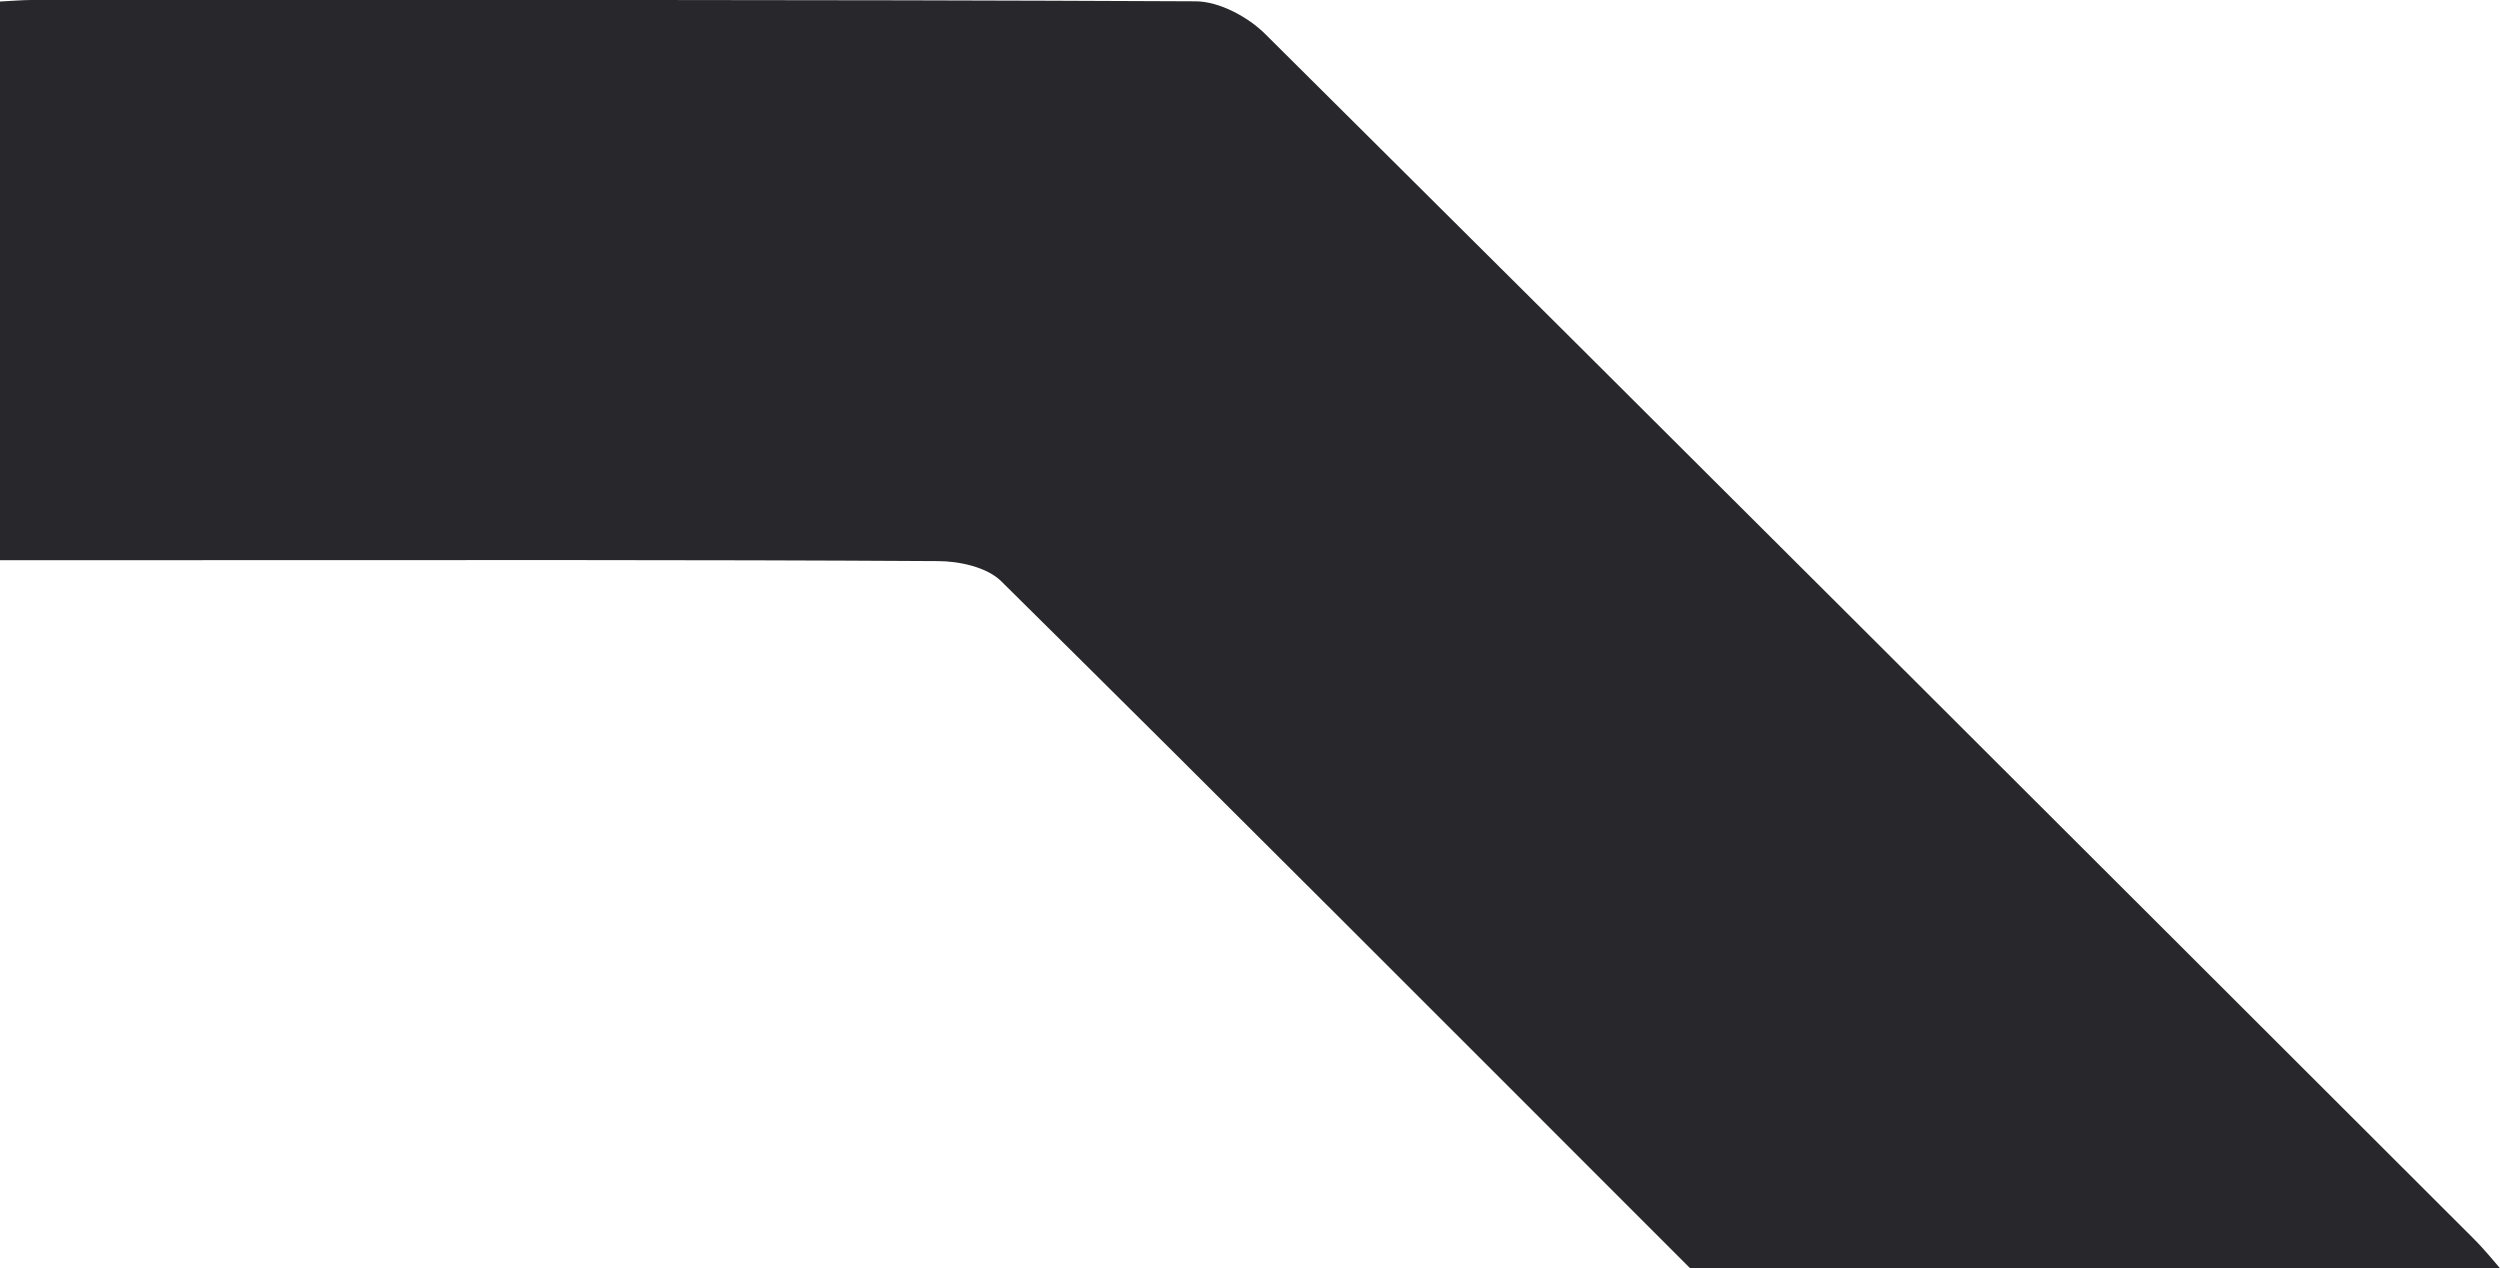 <svg xmlns="http://www.w3.org/2000/svg" id="Layer_2" viewBox="0 0 133.04 67.49"><defs><style>.cls-1{fill:#28282c;stroke-width:0px;}</style></defs><g id="Layer_1-2"><path class="cls-1" d="M133.04,67.49h-43.1c-12.32-12.32-24.45-24.49-36.67-36.57-.76-.74-2.22-1.06-3.36-1.06-13.13-.08-26.27-.05-39.4-.05H0V.08C.66.05,1.17,0,1.68,0,22.33,0,42.99-.03,63.64.07c1.25.01,2.78.83,3.7,1.75,21.47,21.32,42.88,42.71,64.29,64.09.63.63,1.18,1.32,1.41,1.58Z"></path></g></svg>